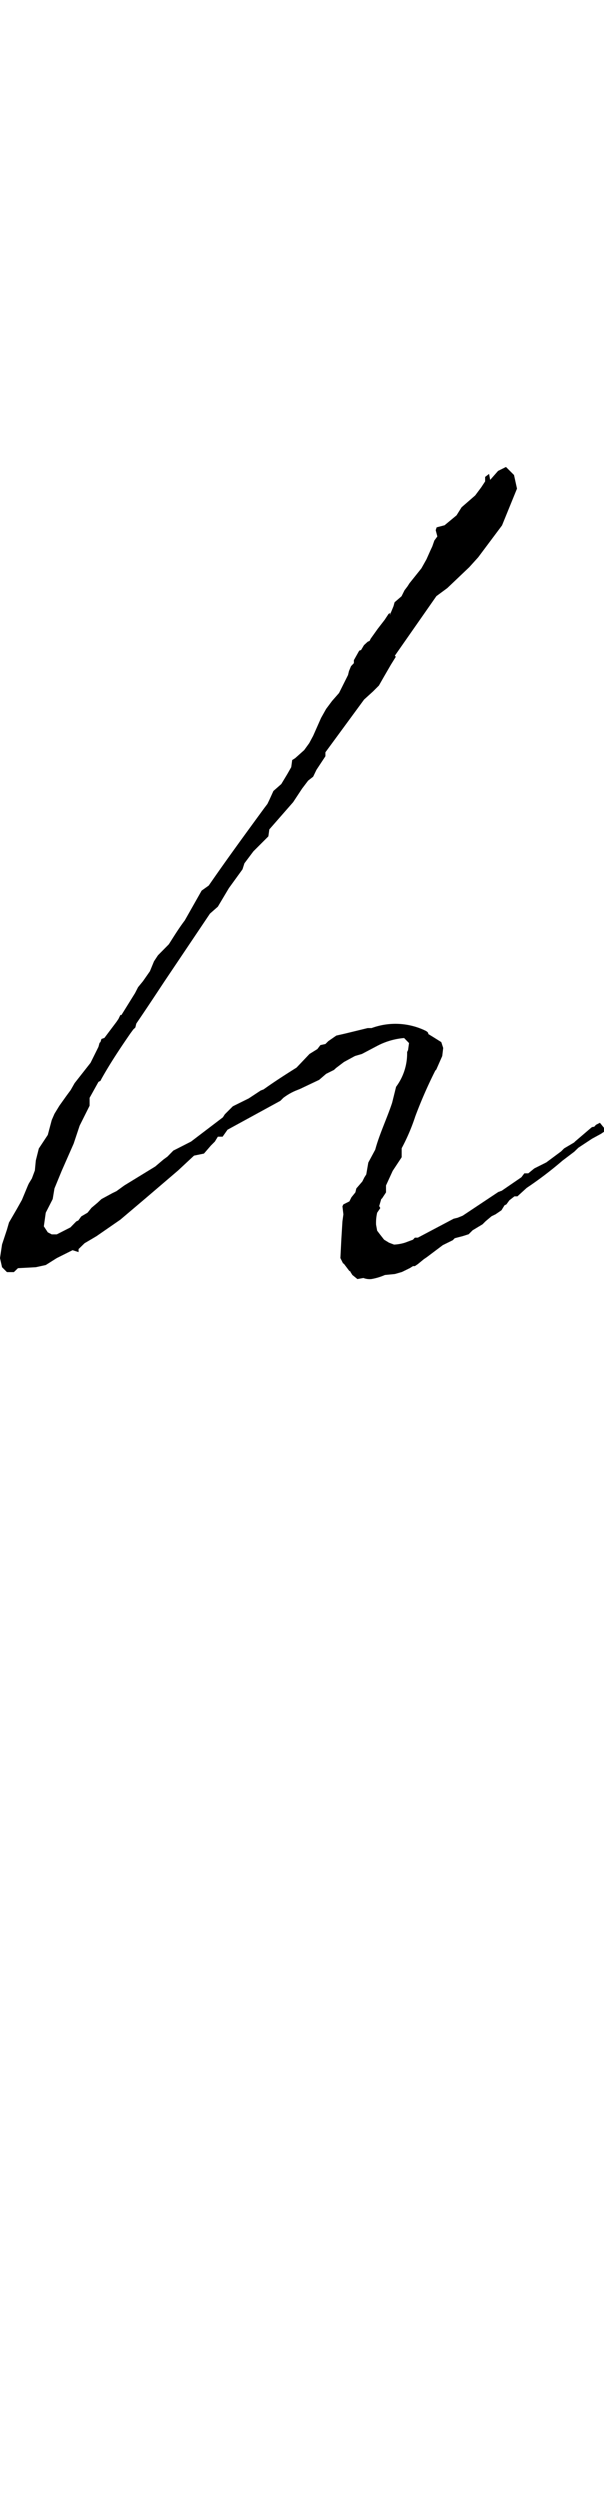 <svg xmlns="http://www.w3.org/2000/svg" viewBox="0 0 44.36 183.47"><defs><style>.cls-1{fill:none;}</style></defs><g id="レイヤー_2" data-name="レイヤー 2"><g id="design"><path d="M28.35,87v.51l-.29.44L28,88l-.15.51.08.15L27.7,89a3.32,3.32,0,0,0-.08.88l.08.44.22.29.29.37.36.22.37.14a3.2,3.2,0,0,0,.8-.14l.59-.22.14-.15h.22l2.63-1.39.29-.07.37-.15,2.63-1.75c.07,0,.15-.07.22-.07l1.46-1,.22-.29h.29l.44-.36.88-.44,1.09-.81.22-.22.73-.43.08-.08,1.17-1a.27.27,0,0,1,.22-.07l.14-.15.29-.15.3.37v.29l-.22.15-.66.36-1,.66-.3.29-.87.66a27.39,27.39,0,0,1-2.63,2L38,87.8h-.22l-.37.29-.22.3-.14.07-.22.36-.44.3-.29.14-.44.37-.22.22-.73.44-.29.29-.44.14-.58.15-.15.15-.73.36-1.17.88-.22.15-.44.36-.22.15h-.14l-.22.14-.59.29L29,93.5l-.73.07a4.17,4.17,0,0,1-1,.3,1.27,1.27,0,0,1-.58-.08l-.44.08-.37-.3-.14-.22c0-.07-.08-.07-.08-.07l-.44-.58v.07L25,92.33l.07-1.39.08-1.31.07-.51-.07-.59.07-.14.44-.22.15-.3.29-.36.07-.29.44-.51.15-.3.14-.22.15-.87.51-.95c.29-1.1.88-2.34,1.24-3.44l.29-1.17a4.1,4.1,0,0,0,.81-2.55l.07-.15.07-.51-.36-.37a5.15,5.15,0,0,0-2,.59l-1.1.58-.51.15-.81.44-.58.44-.15.14-.58.29-.51.44-1.39.66-.37.15a4.25,4.25,0,0,0-.87.51l-.22.22-3.88,2.12-.36.51H16l-.22.36-.29.29-.51.59-.73.15L13.08,85.9l-2.34,2-1.9,1.61L7.09,90.72l-.37.22-.51.3-.44.43v.22l-.44-.14-1.16.58-.81.51L2.63,93l-1.31.07-.3.29H.51L.15,93,0,92.33l.15-1,.36-1.09.15-.52.58-1,.37-.66L2.05,87l.07-.15.22-.36.22-.59.07-.73.22-.88.66-1,.29-1.09L4,81.74l.36-.59.52-.73L5.19,80l.29-.51L6.65,78l.58-1.17.08-.29.07-.07.07-.22.22-.08L8.55,75l.15-.22.14-.29h.08l1-1.61.22-.43.36-.44.51-.73.3-.73.29-.44.8-.81c.37-.58.73-1.17,1.17-1.75l1.24-2.19.52-.37c1.31-1.9,2.7-3.8,4.09-5.7l.22-.29.14-.29.3-.66.58-.51.44-.73.29-.51.07-.52.22-.14.66-.59.37-.51L23,54l.58-1.31.37-.66.44-.59.51-.58.66-1.32.07-.29.15-.36.21-.22v-.22l.37-.66.07-.07h.08l.22-.37L27,47.1l.15-.07.07-.15.52-.73.51-.66.29-.44.15-.07-.08.15.08-.08V45l.21-.51.08-.29.51-.44.22-.44.22-.29.14-.22.88-1.1.37-.66.29-.65.14-.3.15-.43.22-.3L32,38.91l.07-.21.58-.15.88-.73.37-.59,1-.87.44-.59.29-.44V35l.29-.22.08.44.58-.66.58-.29.59.59.22,1-1.1,2.7-1.75,2.34-.66.73-1.61,1.53-.8.59L29,48.12l.07.08-.36.58-.51.88-.37.65-.44.44-.65.59L23.9,55.21v.29l-.66,1L23,57l-.37.29-.44.58-.66,1-1.75,2-.07.51-1.1,1.1-.66.88-.14.44-1,1.38L16,66.54l-.58.51-3.36,5c-.66,1-1.32,2-2.05,3.07l-.07.29-.15.14-.22.3C8.84,76.91,8.11,78,7.45,79.18l-.07.14-.15.08-.65,1.17v.58l-.73,1.46-.44,1.32-.88,2L4,87.22,3.87,88l-.51,1-.14,1,.29.44.29.15h.37l1-.51.43-.44.15-.07.22-.3L6.43,89l.29-.36.44-.37L7.45,88l.81-.44.29-.14L9.13,87l2.27-1.39L12,85.1l.3-.22.43-.44.3-.15,1-.51L16.37,82l.14-.22.59-.59,1.17-.58.88-.58.21-.08c.81-.58,1.61-1.09,2.42-1.6l.95-1,.58-.36.22-.29.37-.08.21-.21L24.7,76l.66-.15L27,75.45h.29a5.07,5.07,0,0,1,3.87.15c.15.07.3.14.3.29l.36.22.59.37.14.43-.07.59-.44,1-.07.07a33.62,33.62,0,0,0-1.47,3.36,14.44,14.44,0,0,1-1,2.34v.66l-.66,1Z"/><rect class="cls-1" x="15.3" width="9.96" height="183.47"/></g></g></svg>